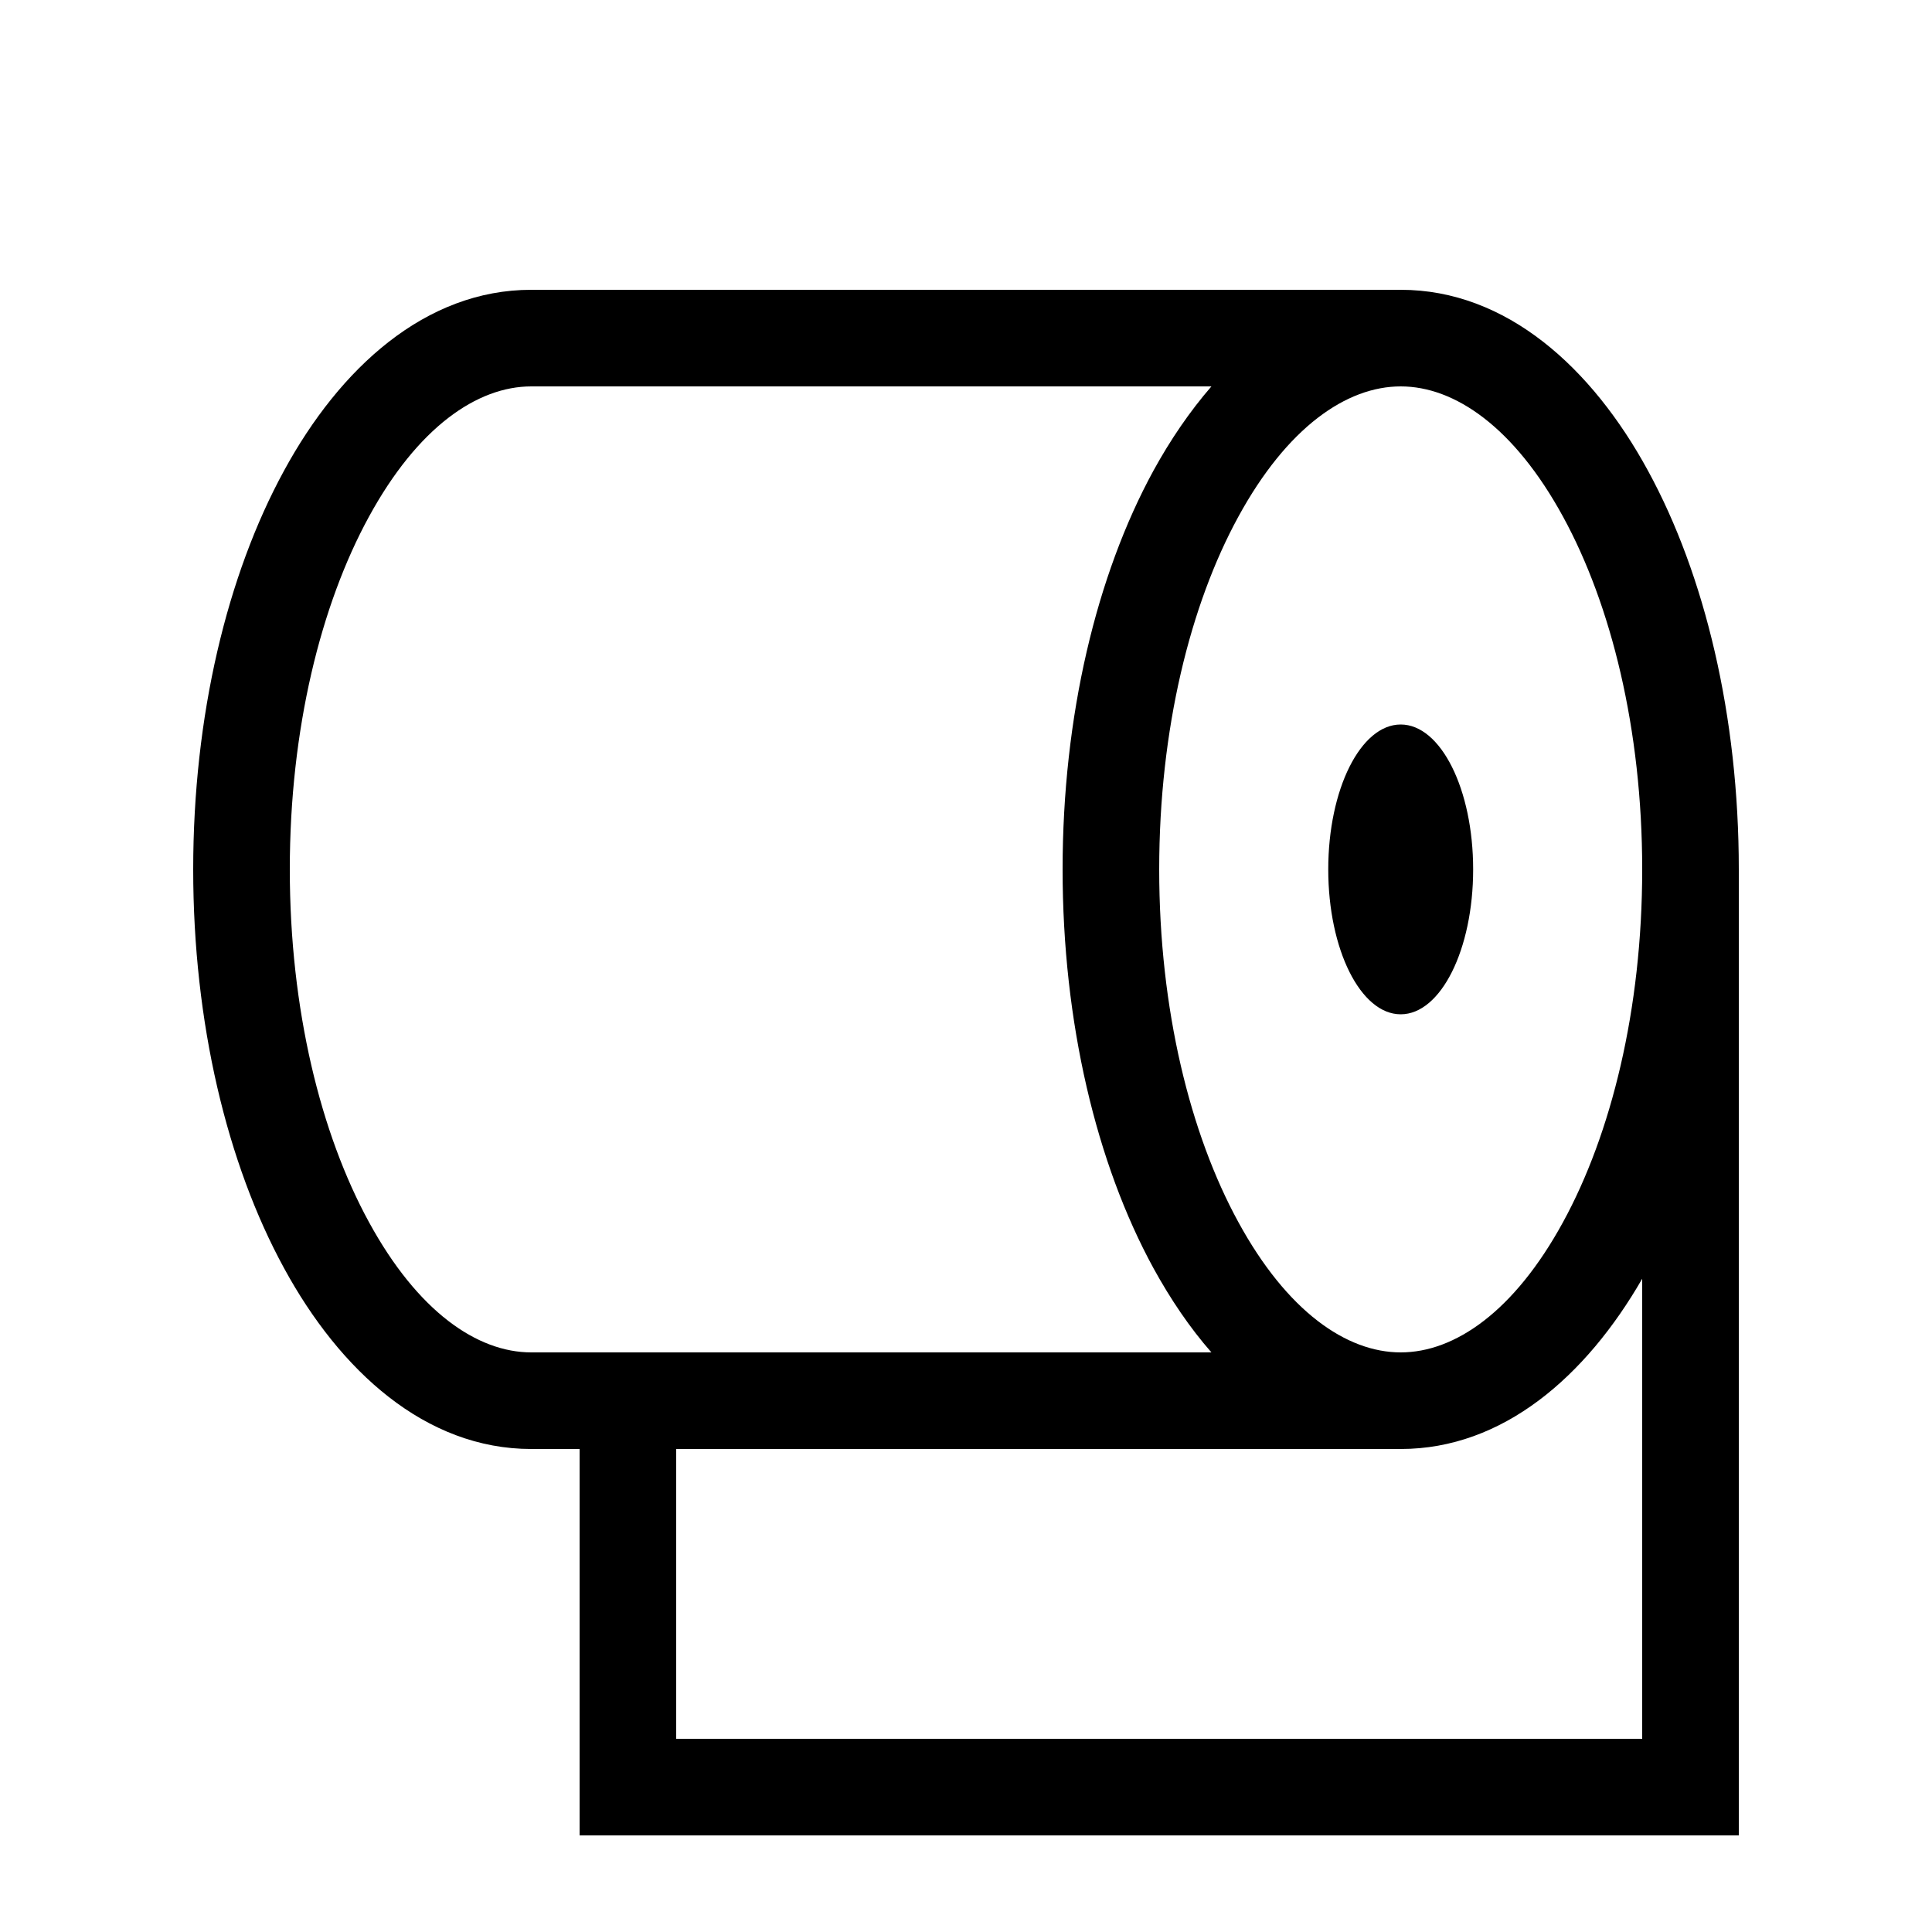 <svg xmlns="http://www.w3.org/2000/svg" viewBox="0 0 640 640"><!--! Font Awesome Pro 7.1.0 by @fontawesome - https://fontawesome.com License - https://fontawesome.com/license (Commercial License) Copyright 2025 Fonticons, Inc. --><path fill="currentColor" d="M122.2 171.2C106.3 200.3 96 241.5 96 288C96 334.5 106.3 375.7 122.2 404.8C138.4 434.5 158.1 448 176 448L401.3 448C394.1 439.8 387.7 430.3 382.1 420.1C363.2 385.5 352 338.7 352 288C352 237.3 363.2 190.5 382.1 155.9C387.7 145.7 394.1 136.3 401.3 128L176 128C158.1 128 138.4 141.5 122.2 171.2zM464 128C446.1 128 426.4 141.5 410.2 171.2C394.3 200.3 384 241.5 384 288C384 334.5 394.3 375.7 410.2 404.8C426.4 434.5 446.1 448 464 448C481.9 448 501.6 434.5 517.8 404.8C533.7 375.7 544 334.5 544 288C544 241.5 533.7 200.3 517.8 171.2C501.6 141.5 481.9 128 464 128zM464 480L224 480L224 576L544 576L544 423.6C525.4 455.9 497.9 480 464 480zM192 592L192 480L176 480C140.9 480 112.6 454.1 94.1 420.1C75.2 385.5 64 338.8 64 288C64 237.2 75.2 190.5 94.1 155.9C112.6 121.9 140.9 96 176 96L464 96C499.1 96 527.4 121.9 545.9 155.9C564.8 190.5 576 237.3 576 288L576 608L192 608L192 592zM464 336C450.7 336 440 314.5 440 288C440 261.5 450.7 240 464 240C477.3 240 488 261.5 488 288C488 314.5 477.3 336 464 336z"/></svg>